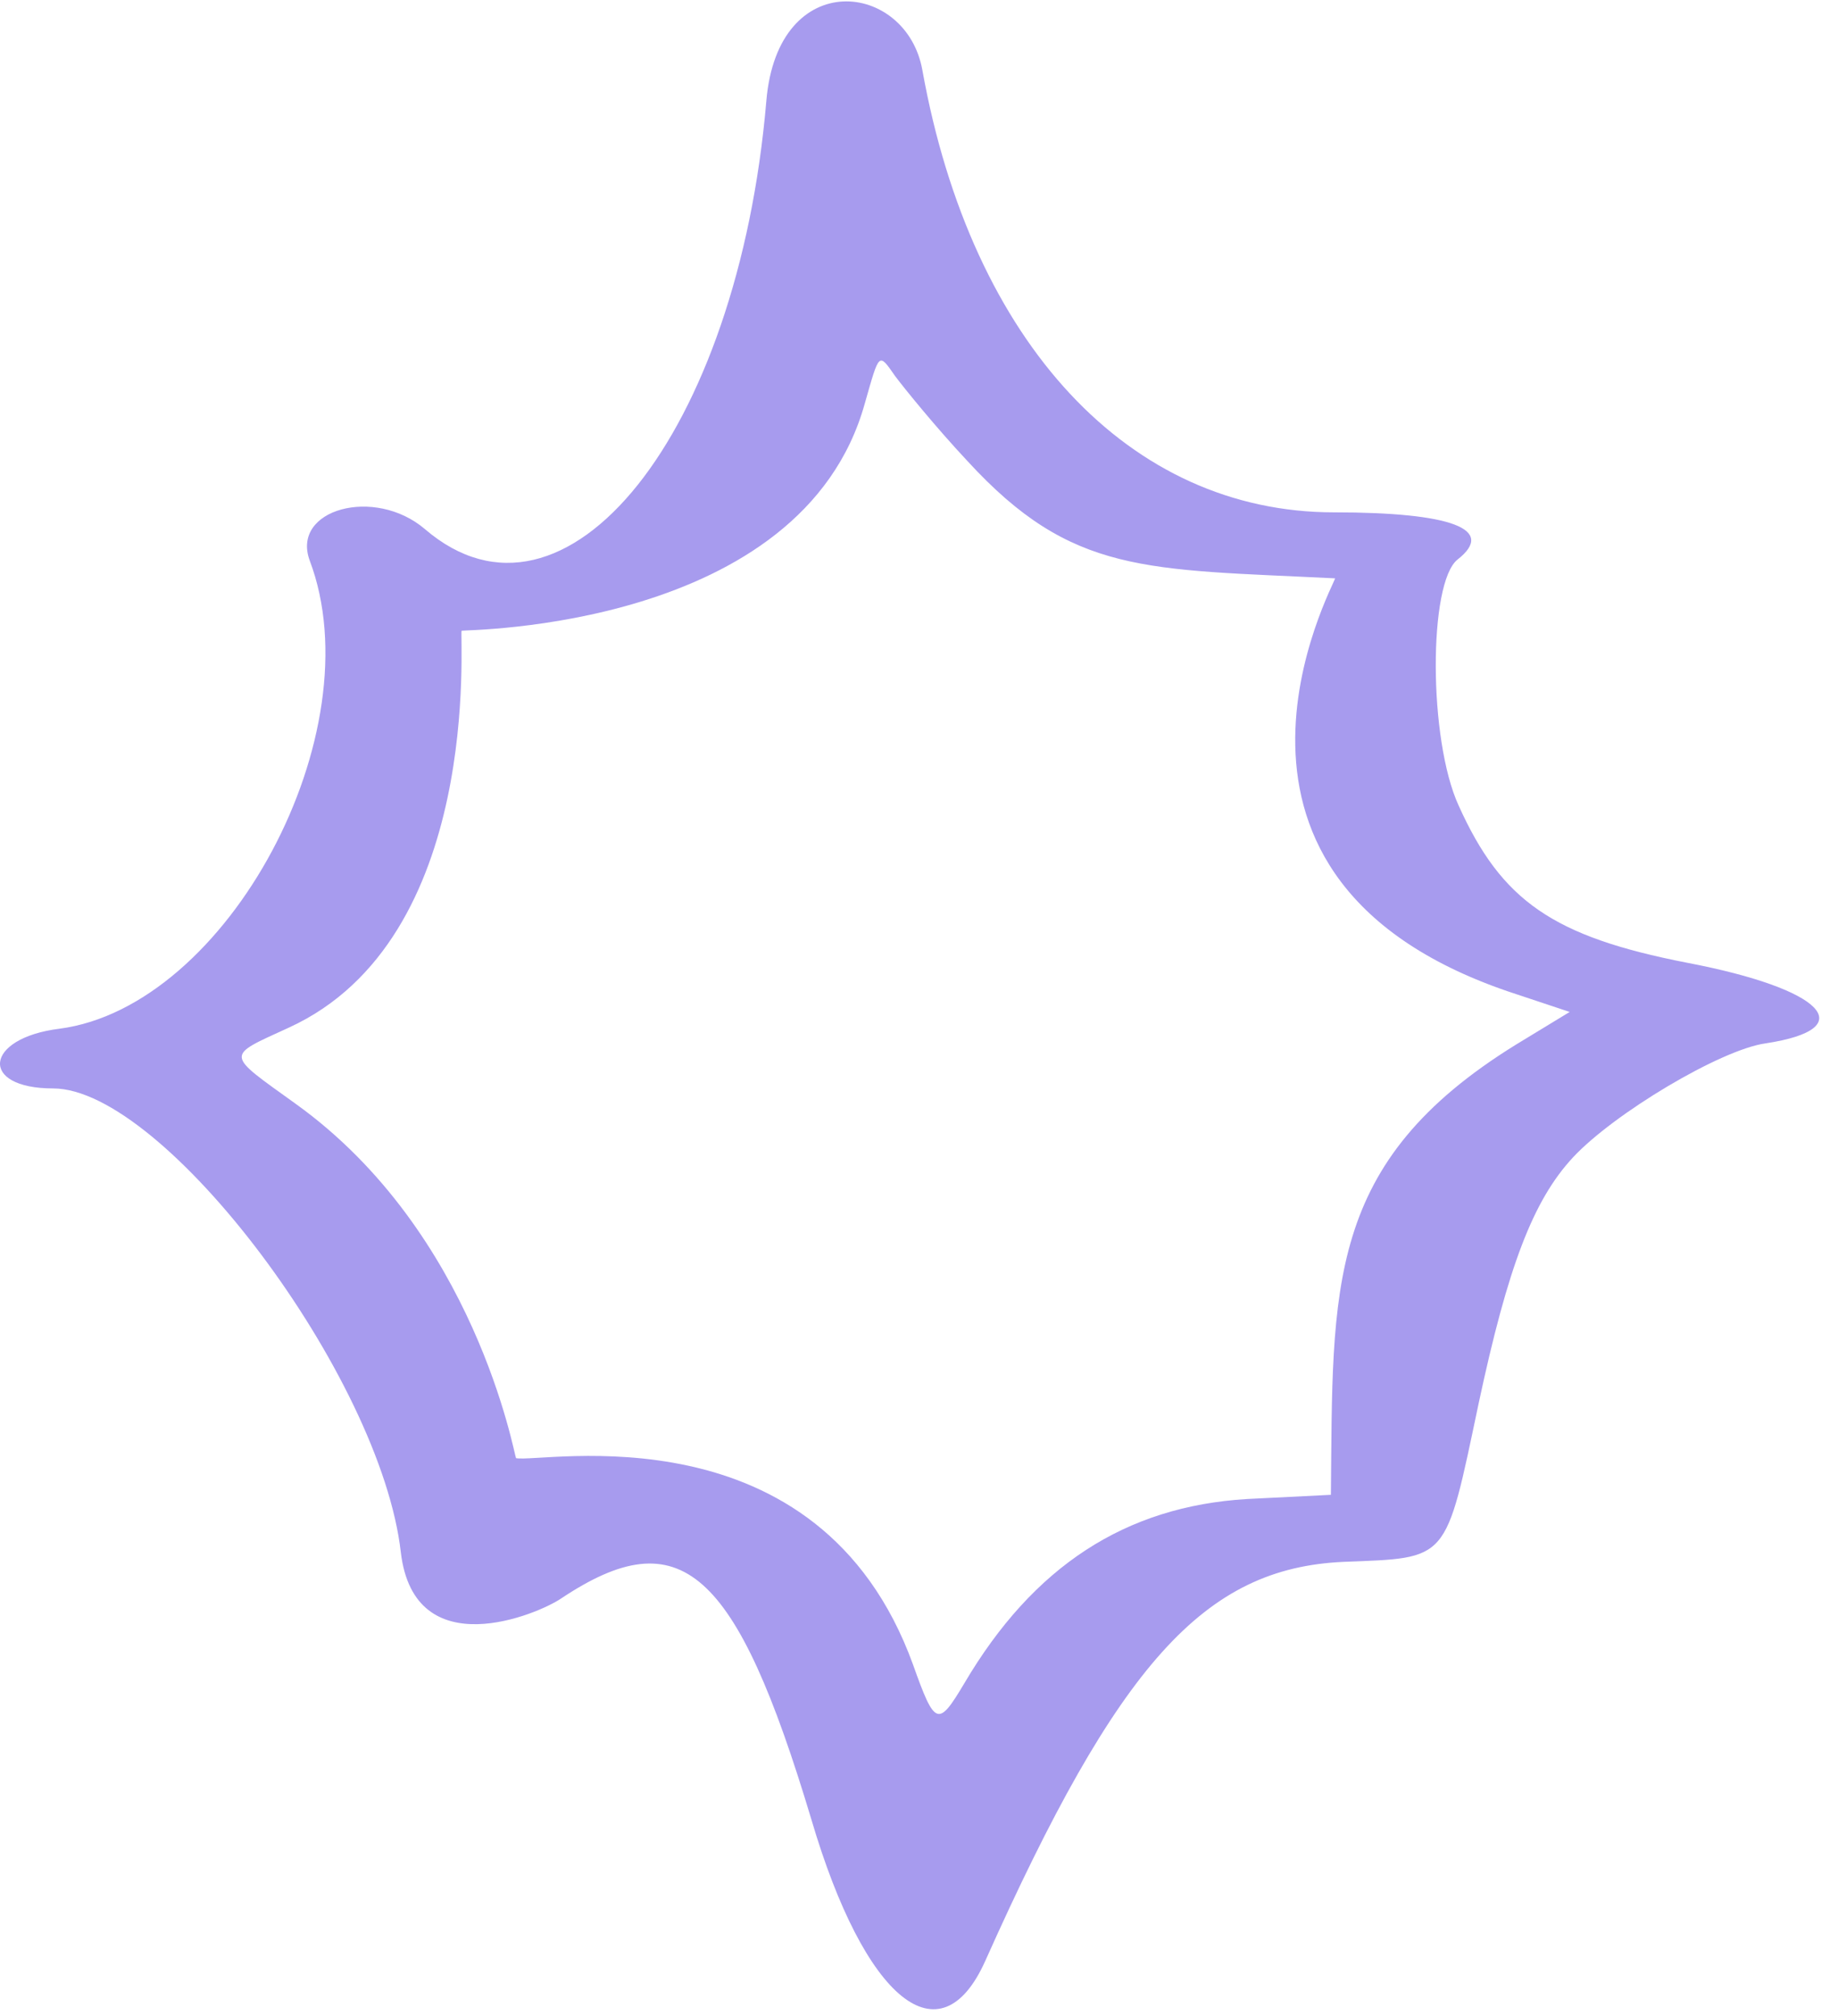 <svg xmlns="http://www.w3.org/2000/svg" width="62" height="68" viewBox="0 0 62 68" fill="none"><path fill-rule="evenodd" clip-rule="evenodd" d="M56.906 32.474C52.384 31.591 50.653 30.39 49.204 27.174C48.18 24.949 48.18 19.649 49.169 18.872C50.476 17.847 48.957 17.282 45 17.282C38.111 17.282 32.776 11.594 31.115 2.373C30.585 -0.63 26.24 -1.16 25.851 3.397C24.897 14.632 19.068 21.91 14.334 17.848C12.638 16.399 9.811 17.176 10.447 18.907C12.638 24.701 7.692 33.958 2.003 34.7C-0.54 35.018 -0.717 36.714 1.791 36.714C5.536 36.714 12.85 46.43 13.521 52.365C13.98 56.216 18.149 54.449 18.927 53.919C22.954 51.234 24.827 52.895 27.37 61.374C29.172 67.486 31.716 69.535 33.235 66.144C37.722 56.11 40.619 52.895 45.318 52.683C48.886 52.541 48.745 52.718 49.876 47.348C50.865 42.72 51.713 40.494 53.055 39.046C54.433 37.562 58.037 35.406 59.556 35.194C62.806 34.7 61.534 33.357 56.906 32.474ZM51.147 35.23C44.682 39.222 44.965 43.427 44.894 50.422L42.068 50.563C37.969 50.81 34.86 52.824 32.528 56.781C31.645 58.265 31.539 58.23 30.797 56.145C27.617 47.383 18.291 49.362 17.407 49.185C17.337 49.044 16.029 41.589 9.988 37.243C7.585 35.512 7.586 35.654 9.741 34.664C16.312 31.661 15.499 21.487 15.57 21.275C15.711 21.239 27.052 21.239 29.172 13.608C29.667 11.877 29.631 11.877 30.197 12.689C30.515 13.113 31.575 14.421 32.634 15.551C36.167 19.402 38.641 19.19 45.035 19.508C45.035 19.685 39.418 29.718 51.147 33.534L52.949 34.134L51.147 35.23Z" fill="#A79BEE"></path></svg>
